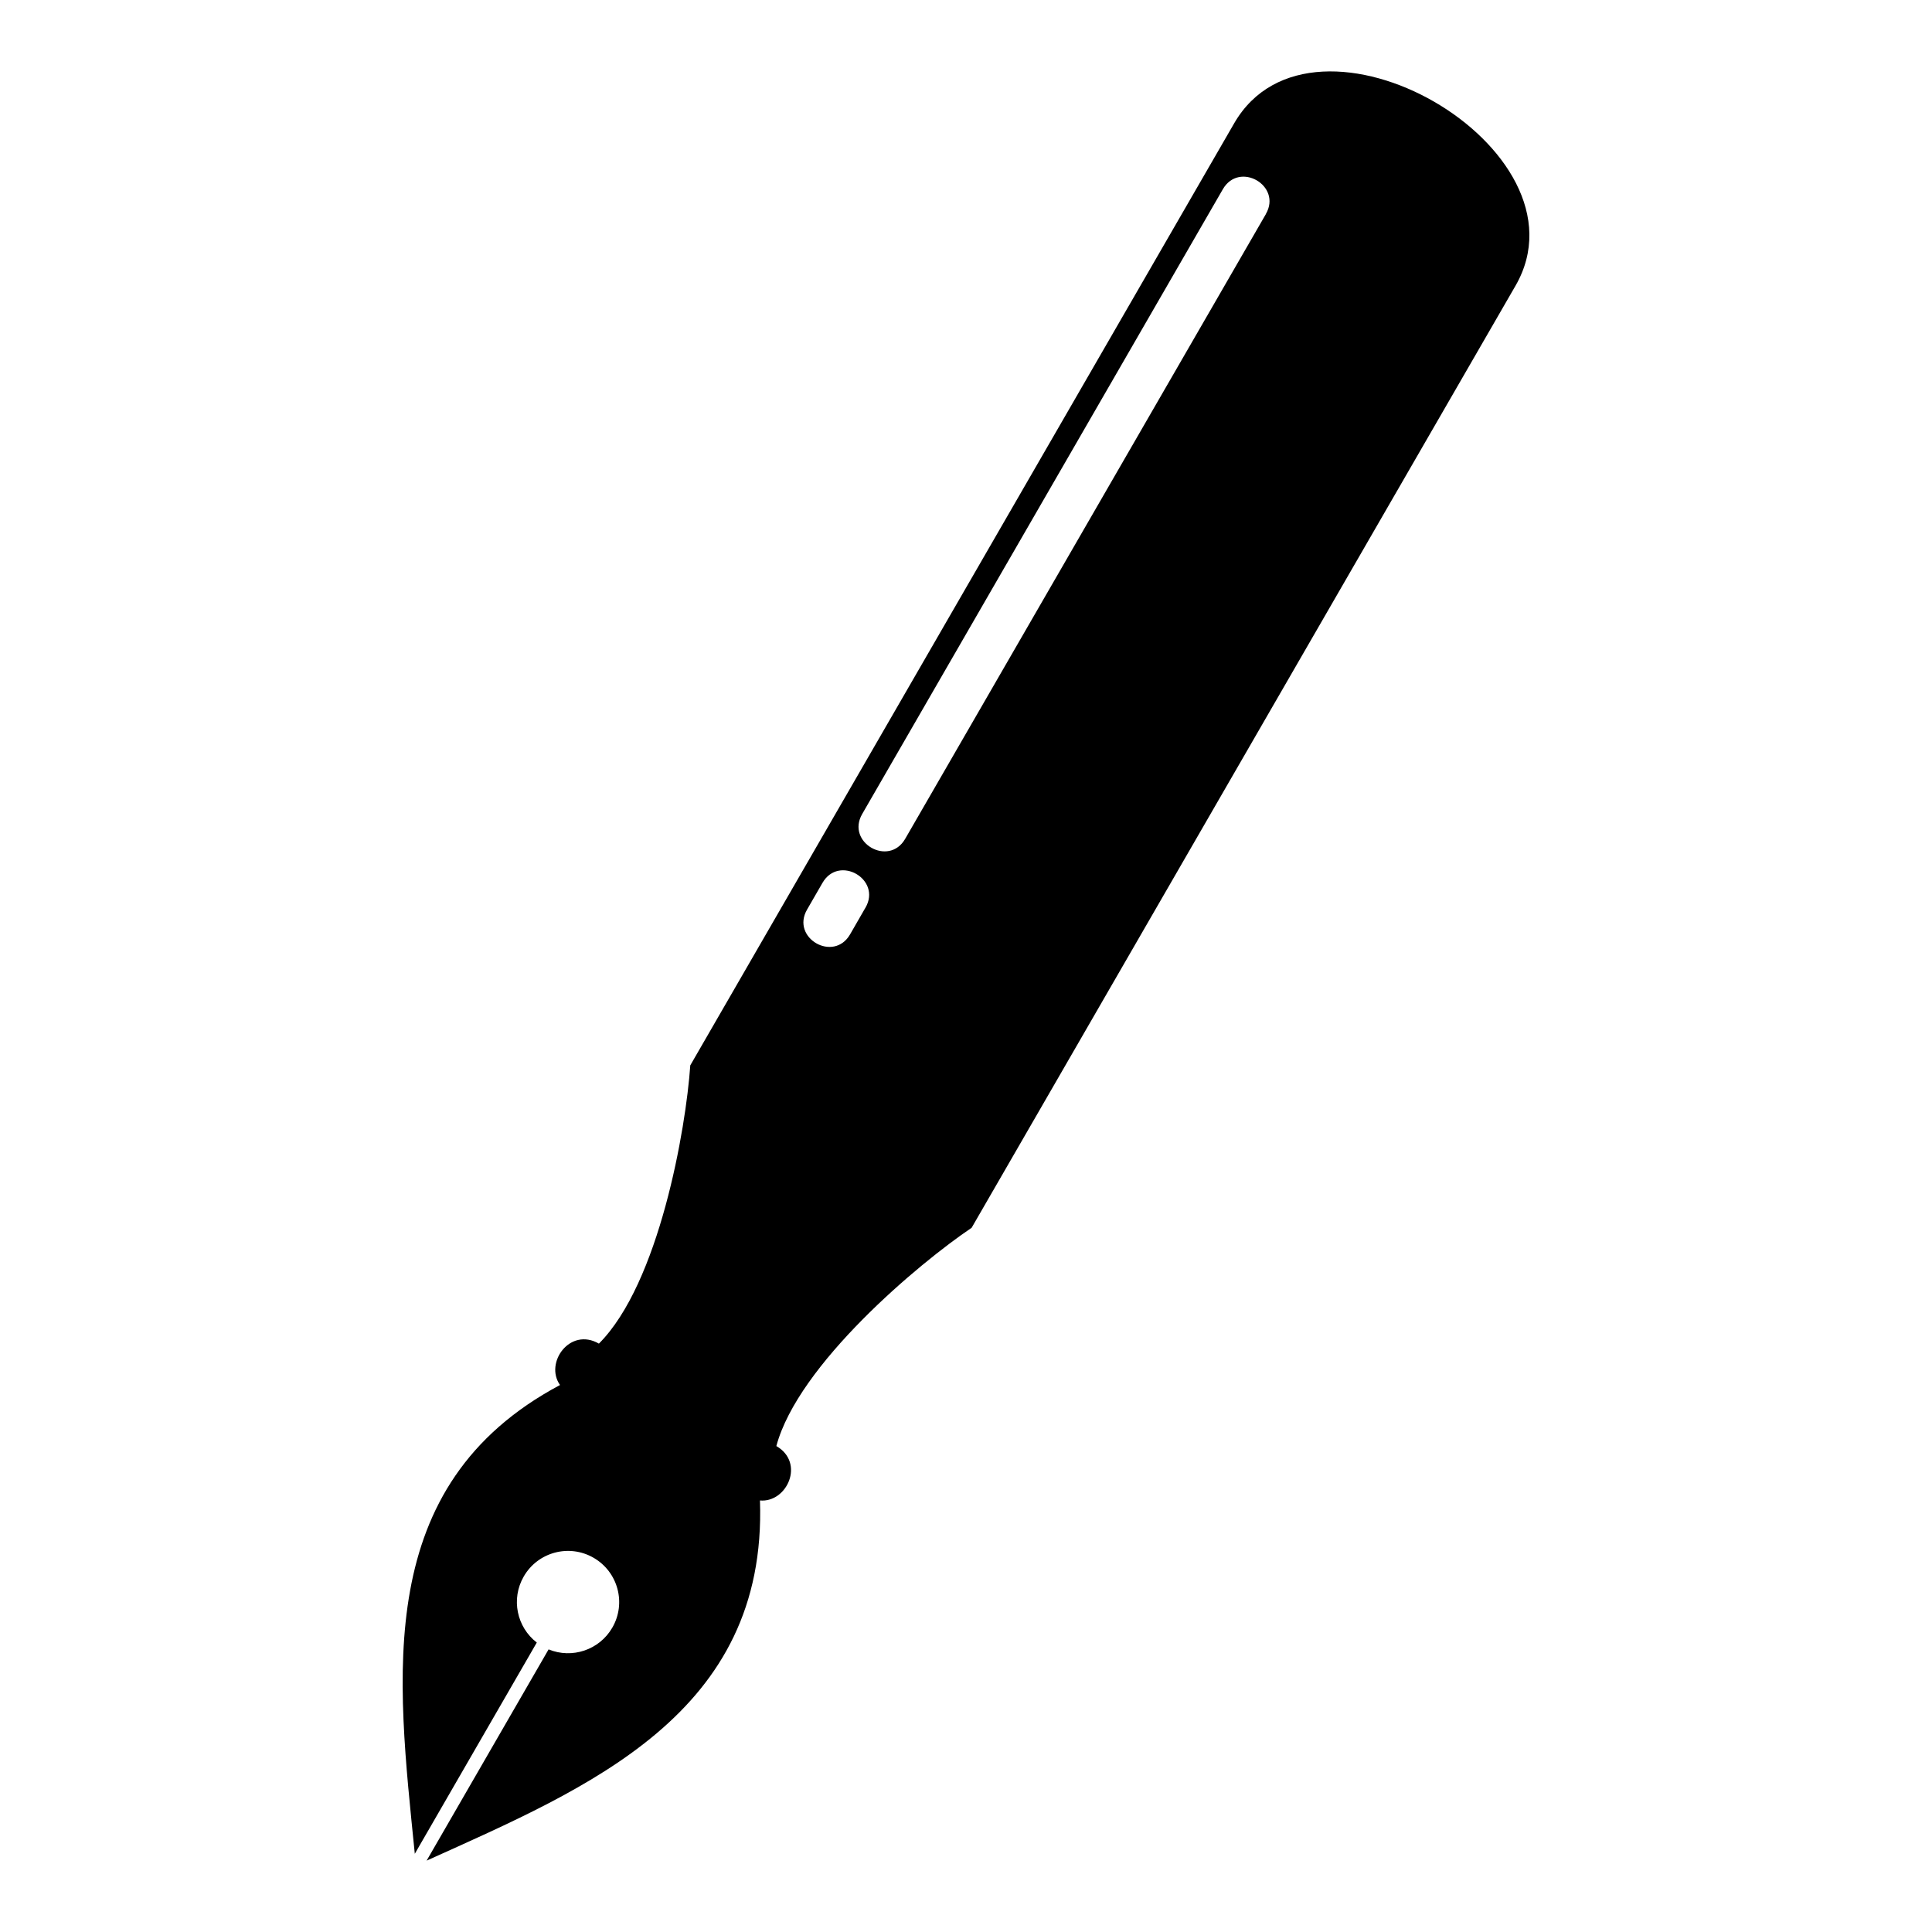 <?xml version="1.0" encoding="UTF-8"?>
<!-- Uploaded to: SVG Repo, www.svgrepo.com, Generator: SVG Repo Mixer Tools -->
<svg fill="#000000" width="800px" height="800px" version="1.1" viewBox="144 144 512 512" xmlns="http://www.w3.org/2000/svg">
 <path d="m345.4 541.64c1.934 56.559-45.344 76.039-88.344 95.449l32.328-55.984c6.184 2.555 13.453 0.18 16.883-5.758 3.75-6.484 1.527-14.766-4.957-18.516s-14.781-1.527-18.516 4.957c-3.43 5.957-1.844 13.422 3.461 17.504l-32.328 55.984c-4.699-46.93-11.457-97.625 38.48-124.23-4.156-5.894 2.644-15.402 10.309-10.973 15.977-15.977 23.066-56.953 24.215-73.742l144.13-249.64c20.98-36.336 95.539 6.711 74.559 43.047l-144.13 249.64c-13.965 9.402-45.965 36.23-51.75 57.844 7.664 4.43 2.828 15.07-4.352 14.418zm134.08-340.92-95.598 165.58c-4.352 7.527-15.734 0.953-11.395-6.574l95.582-165.58c4.352-7.527 15.75-0.953 11.395 6.574zm-106.12 183.81-4.082 7.09c-4.352 7.527-15.75 0.953-11.395-6.574l4.082-7.074c4.352-7.543 15.75-0.953 11.395 6.574z" fill-rule="evenodd"/>
</svg>